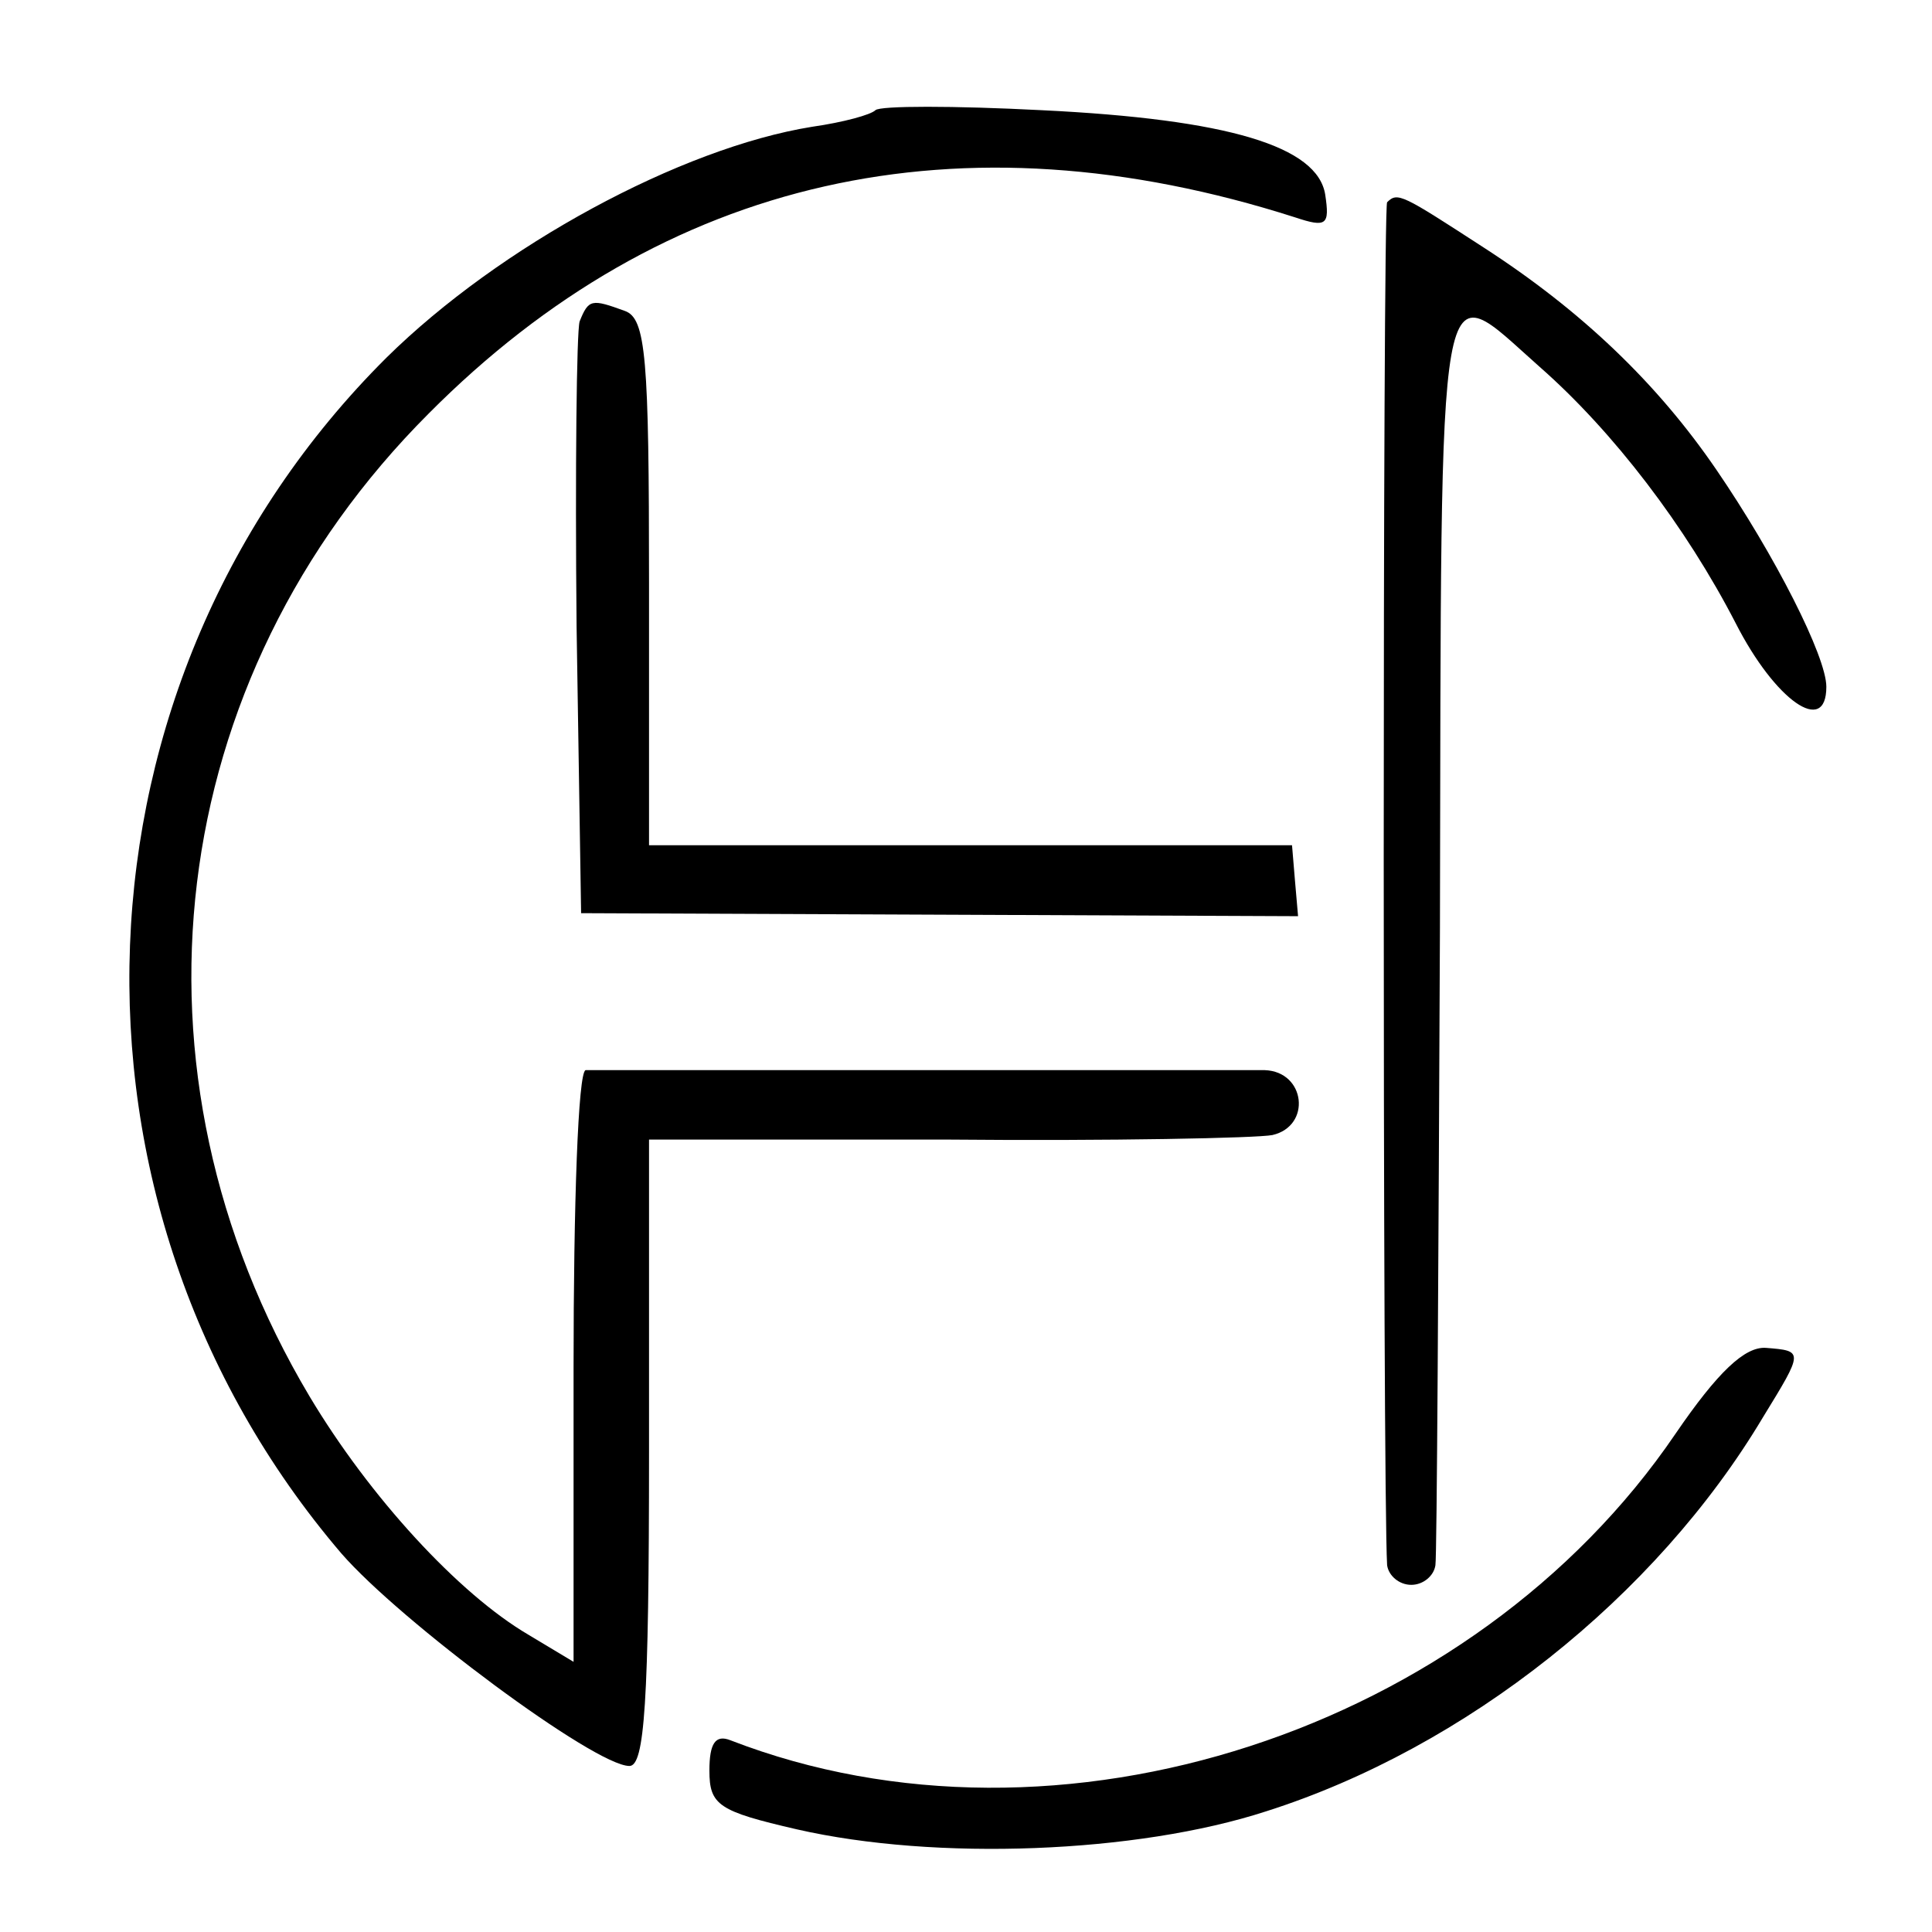 <?xml version="1.0" standalone="no"?>
<!DOCTYPE svg PUBLIC "-//W3C//DTD SVG 20010904//EN"
 "http://www.w3.org/TR/2001/REC-SVG-20010904/DTD/svg10.dtd">
<svg version="1.0" xmlns="http://www.w3.org/2000/svg"
 width="128pt" height="128pt" viewBox="0 0 128 128"
 preserveAspectRatio="xMidYMid meet">
<g transform="translate(0,128) scale(0.1,-0.1)"
fill="#000000" stroke="none">
<path d="M580 1207 c-3 -3 -21 -8 -42 -11 -87 -14 -207 -79 -282 -153 -215
-214 -228 -560 -30 -792 39 -45 168 -141 191 -141 10 0 13 41 13 208 l0 207
198 0 c108 -1 205 1 215 3 26 6 22 42 -5 43 -29 0 -440 0 -450 0 -5 -1 -8 -89
-8 -197 l0 -195 -30 18 c-46 27 -105 91 -145 158 -128 215 -97 475 79 651 156
157 352 201 574 130 21 -7 23 -5 20 15 -5 32 -64 50 -188 56 -58 3 -107 3
-110 0z"/>
<path d="M919 1146 c-3 -3 -3 -853 0 -903 1 -7 8 -13 16 -13 8 0 15 6 16 13 1
6 2 196 3 422 1 455 -3 433 66 372 49 -43 97 -106 130 -170 26 -51 60 -75 60
-42 0 20 -34 87 -73 144 -39 57 -89 105 -154 147 -54 35 -57 37 -64 30z"/>
<path d="M384 1067 c-2 -7 -3 -98 -2 -202 l3 -190 237 -1 238 -1 -2 23 -2 24
-213 0 -213 0 0 174 c0 149 -2 175 -16 180 -22 8 -24 8 -30 -7z"/>
<path d="M1110 330 c-134 -197 -409 -287 -626 -203 -10 4 -14 -2 -14 -20 0
-23 6 -27 58 -39 92 -21 225 -16 311 12 132 42 258 142 329 261 27 44 27 44 2
46 -14 1 -32 -16 -60 -57z"/>
</g>
</svg>
